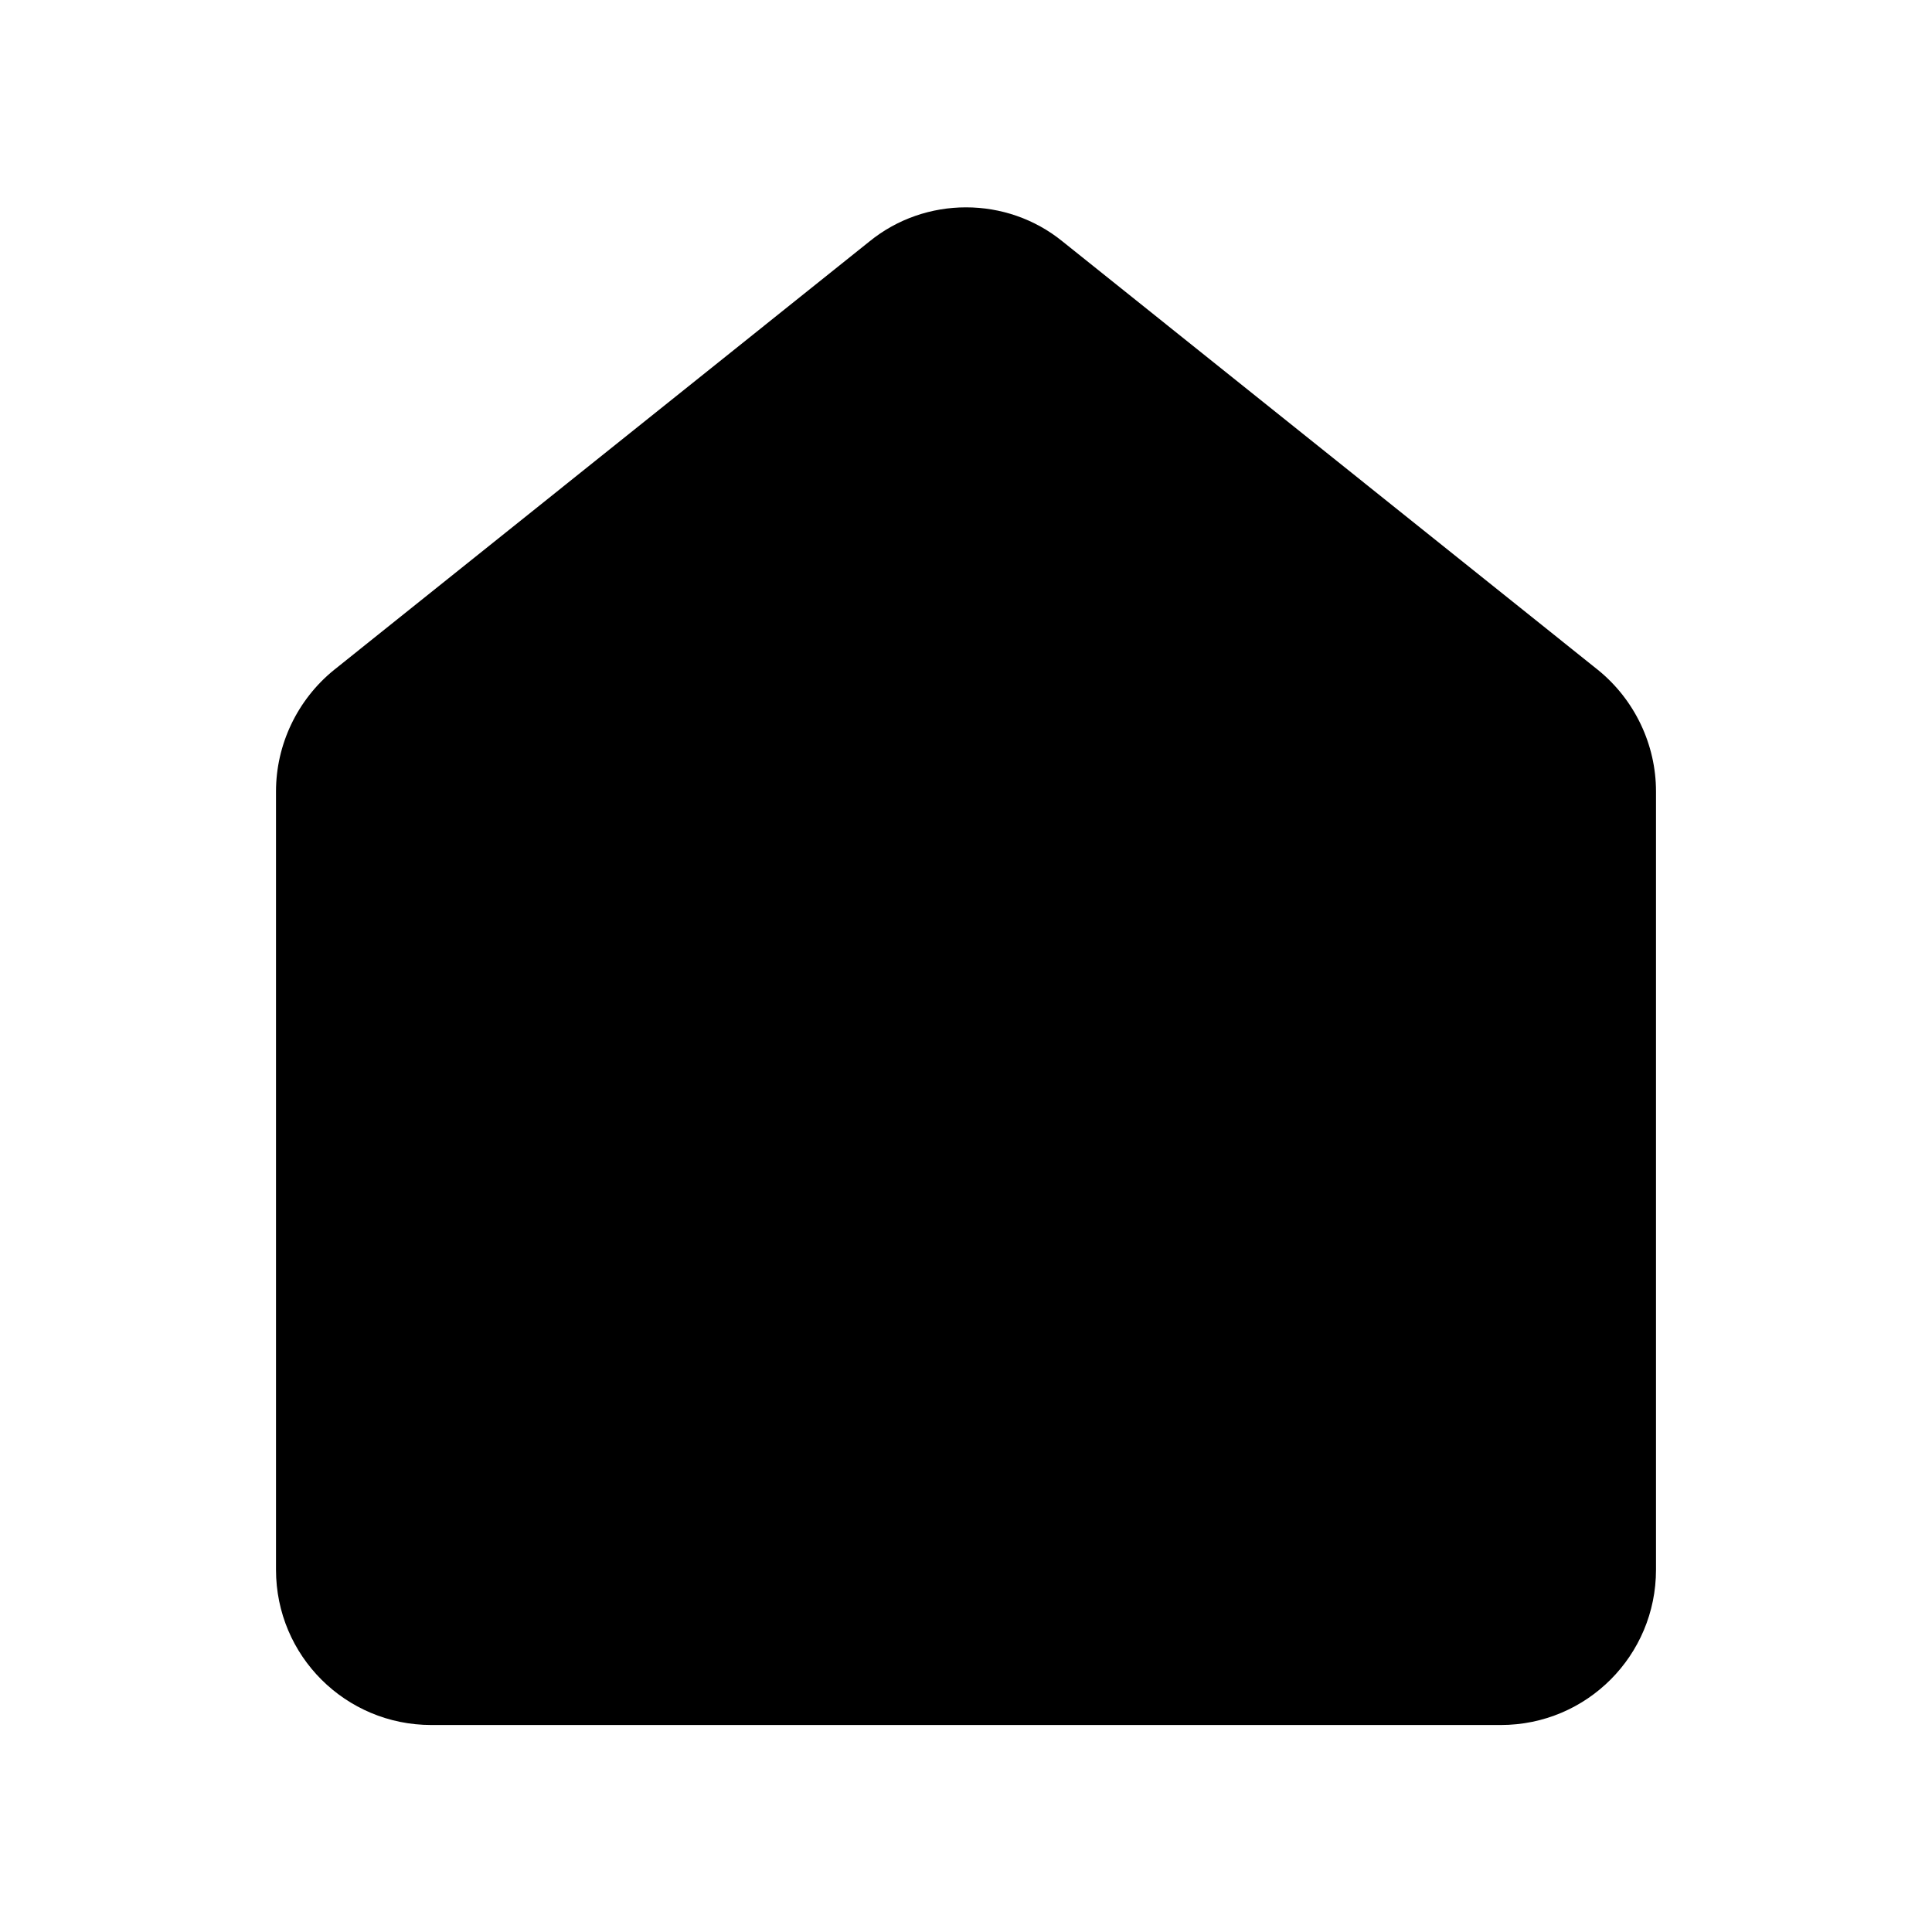 <svg width="28" height="28" viewBox="0 0 28 28" xmlns="http://www.w3.org/2000/svg"><path d="M12.6 3.5c.81-.66 1.99-.66 2.8 0l7.76 6.21c.53.43.84 1.08.84 1.76v11.28c0 1.24-1 2.25-2.25 2.25H6.25C5.01 25 4 24 4 22.75V11.47c0-.68.31-1.33.84-1.76L12.6 3.5Z"/></svg>